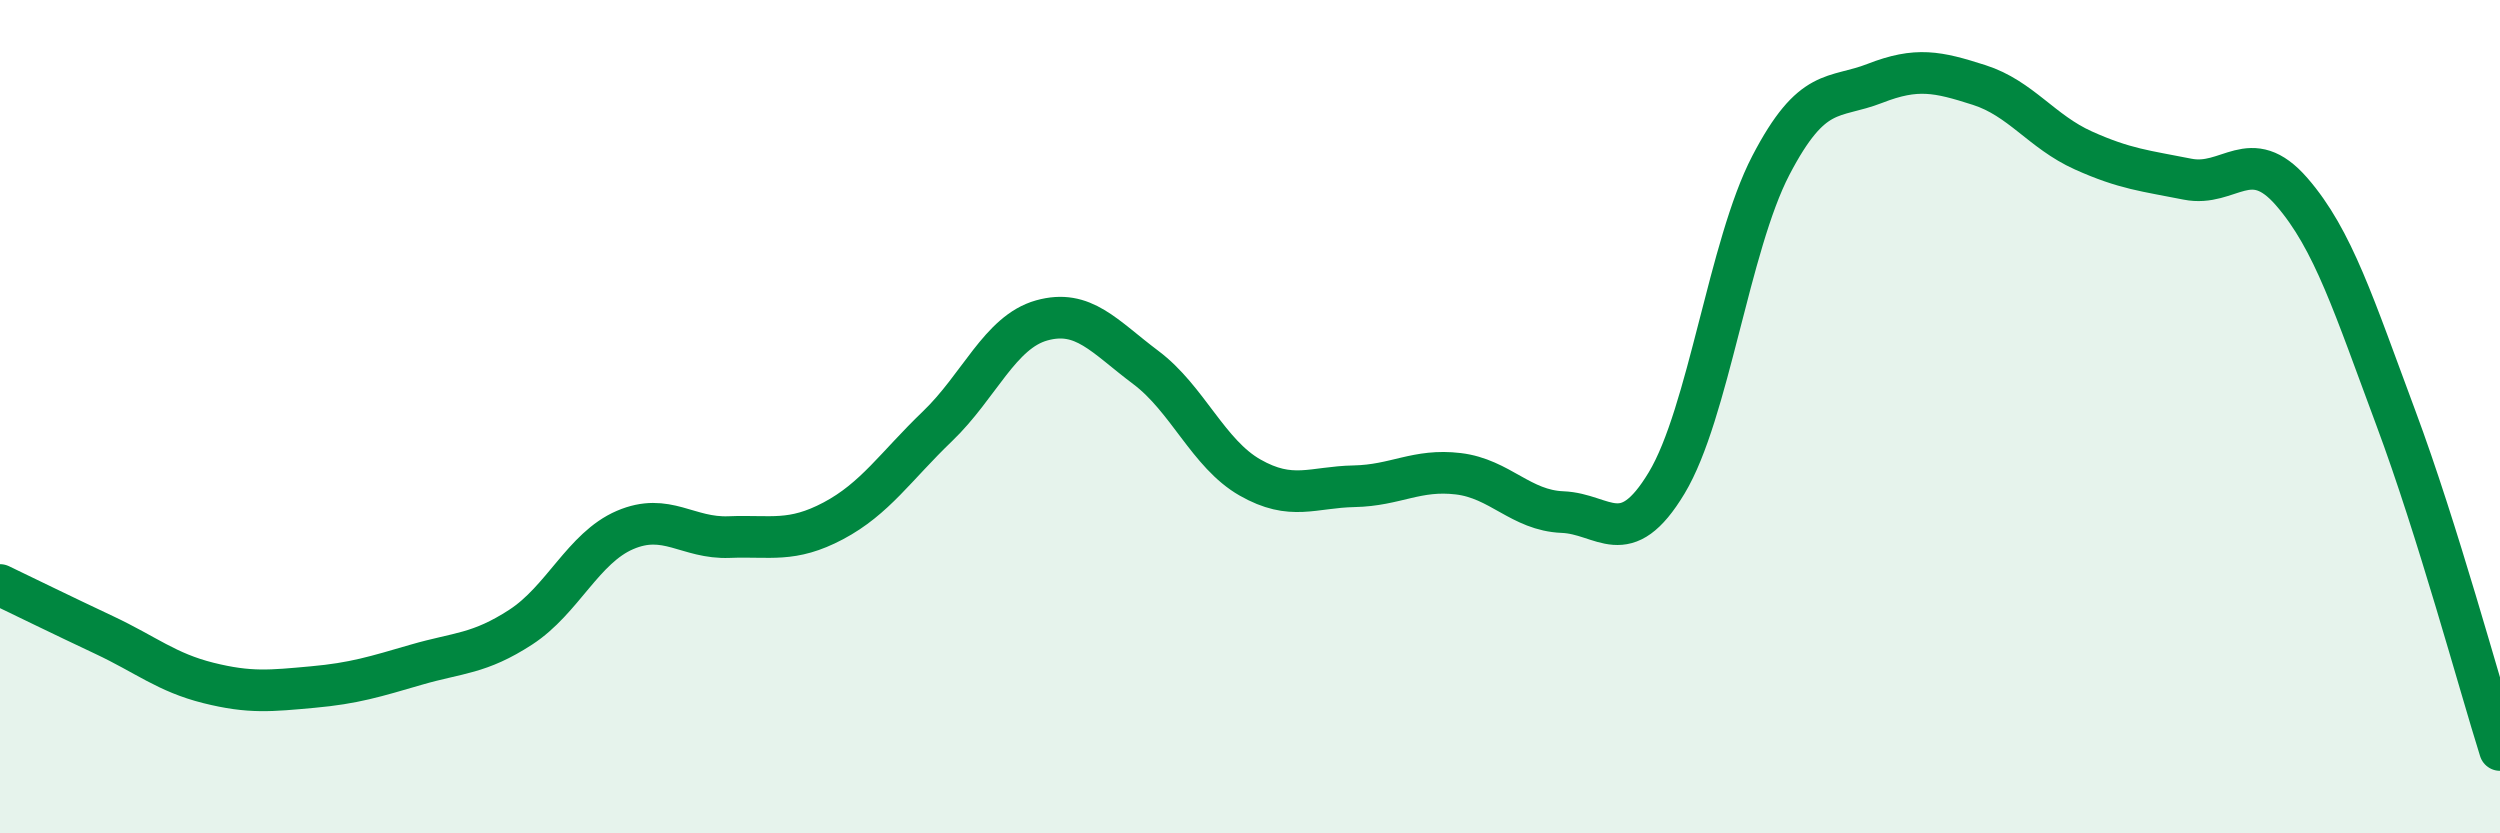 
    <svg width="60" height="20" viewBox="0 0 60 20" xmlns="http://www.w3.org/2000/svg">
      <path
        d="M 0,14.04 C 0.5,14.28 1.5,14.77 2.5,15.24 C 3.5,15.71 4,16.14 5,16.39 C 6,16.64 6.5,16.58 7.5,16.49 C 8.5,16.4 9,16.24 10,15.95 C 11,15.66 11.5,15.7 12.5,15.05 C 13.5,14.4 14,13.15 15,12.72 C 16,12.29 16.5,12.93 17.5,12.89 C 18.5,12.85 19,13.03 20,12.5 C 21,11.97 21.5,11.19 22.5,10.23 C 23.5,9.27 24,7.97 25,7.69 C 26,7.41 26.5,8.07 27.5,8.82 C 28.5,9.57 29,10.89 30,11.46 C 31,12.03 31.5,11.69 32.5,11.67 C 33.5,11.65 34,11.25 35,11.37 C 36,11.49 36.5,12.25 37.5,12.29 C 38.5,12.33 39,13.25 40,11.59 C 41,9.93 41.5,5.89 42.5,3.97 C 43.5,2.05 44,2.39 45,2 C 46,1.61 46.5,1.72 47.5,2.04 C 48.5,2.36 49,3.16 50,3.61 C 51,4.06 51.5,4.1 52.5,4.3 C 53.5,4.5 54,3.45 55,4.6 C 56,5.75 56.5,7.35 57.5,10.03 C 58.5,12.71 59.5,16.41 60,18L60 20L0 20Z"
        fill="#008740"
        opacity="0.1"
        stroke-linecap="round"
        stroke-linejoin="round"
      />
      <path
        d="M 0,14.04 C 0.5,14.28 1.5,14.77 2.5,15.24 C 3.5,15.71 4,16.14 5,16.39 C 6,16.64 6.5,16.58 7.5,16.49 C 8.5,16.4 9,16.24 10,15.95 C 11,15.66 11.5,15.7 12.5,15.05 C 13.5,14.4 14,13.15 15,12.72 C 16,12.29 16.5,12.93 17.5,12.89 C 18.5,12.85 19,13.03 20,12.5 C 21,11.97 21.5,11.19 22.5,10.23 C 23.5,9.27 24,7.97 25,7.69 C 26,7.41 26.5,8.07 27.5,8.82 C 28.5,9.57 29,10.89 30,11.46 C 31,12.03 31.5,11.69 32.5,11.67 C 33.5,11.65 34,11.25 35,11.37 C 36,11.49 36.5,12.25 37.5,12.29 C 38.5,12.33 39,13.25 40,11.59 C 41,9.93 41.5,5.89 42.5,3.97 C 43.5,2.05 44,2.39 45,2 C 46,1.61 46.5,1.72 47.5,2.04 C 48.5,2.36 49,3.16 50,3.61 C 51,4.06 51.5,4.1 52.5,4.3 C 53.5,4.5 54,3.45 55,4.6 C 56,5.75 56.5,7.35 57.5,10.03 C 58.5,12.71 59.5,16.41 60,18"
        stroke="#008740"
        stroke-width="1"
        fill="none"
        stroke-linecap="round"
        stroke-linejoin="round"
      />
    </svg>
  